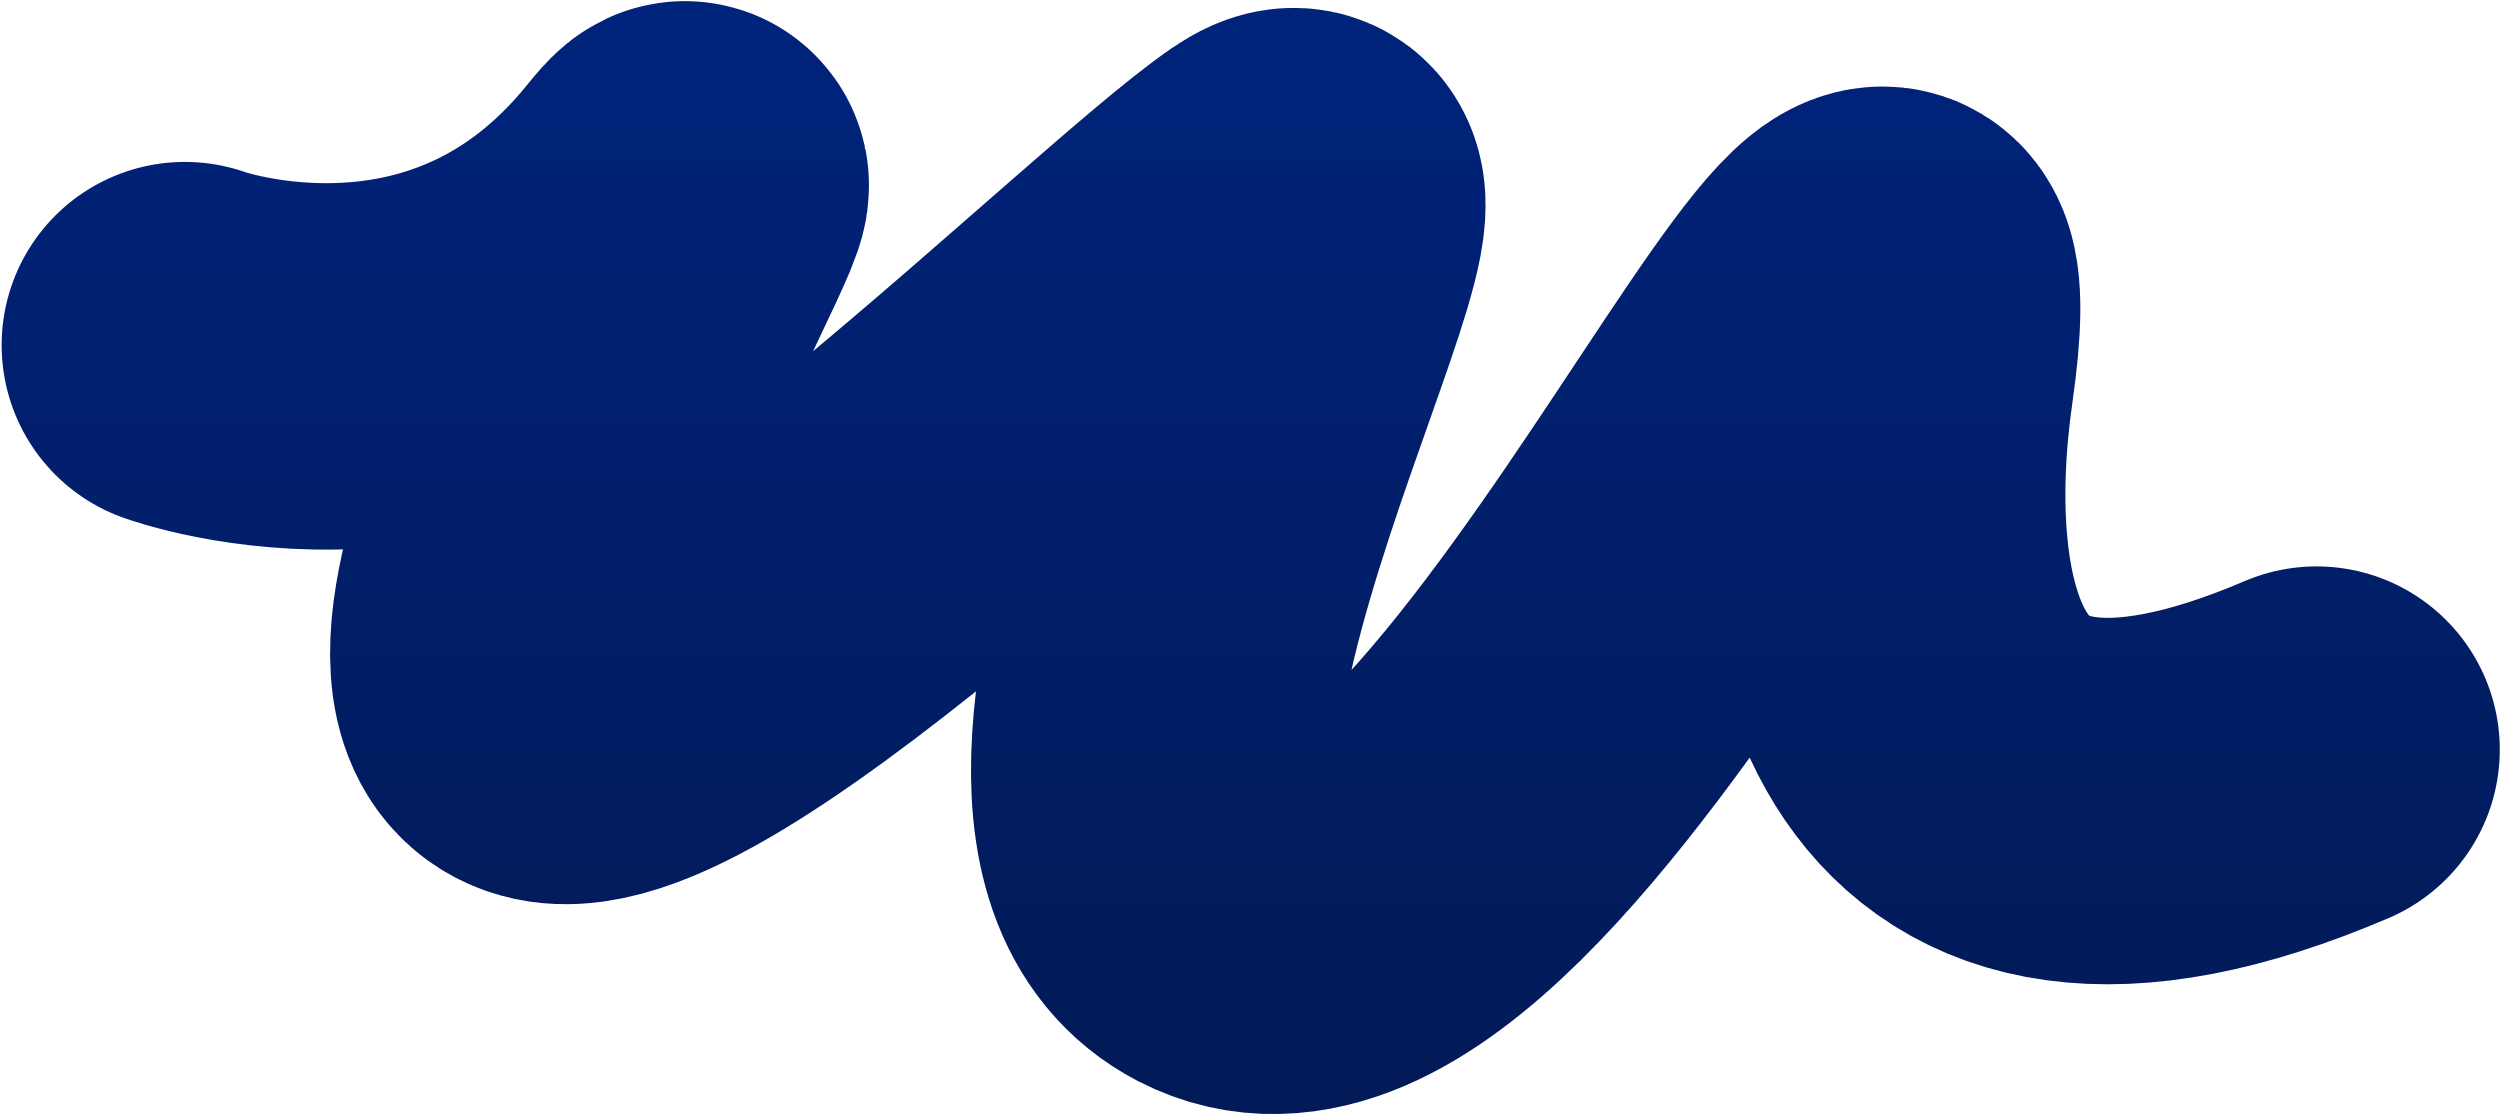 <?xml version="1.0" encoding="UTF-8"?> <svg xmlns="http://www.w3.org/2000/svg" width="1535" height="685" viewBox="0 0 1535 685" fill="none"><path d="M113.5 211.917C113.5 211.917 288.472 275.409 411.5 122.417C468.797 51.166 246.049 415.407 337.5 441.417C417.302 464.114 706.822 174.846 783 122.417C864.411 66.387 613.413 493.011 750.5 563.917C919.338 651.246 1200.95 -47.273 1161 231.917C1140.69 373.858 1168.33 568.881 1422.37 460.267" stroke="url(#paint0_linear_1407_369)" stroke-width="225" stroke-linecap="round"></path><defs><linearGradient id="paint0_linear_1407_369" x1="871.5" y1="664" x2="871.5" y2="-1.5" gradientUnits="userSpaceOnUse"><stop stop-color="#021A57"></stop><stop offset="1" stop-color="#00237C"></stop></linearGradient></defs></svg> 